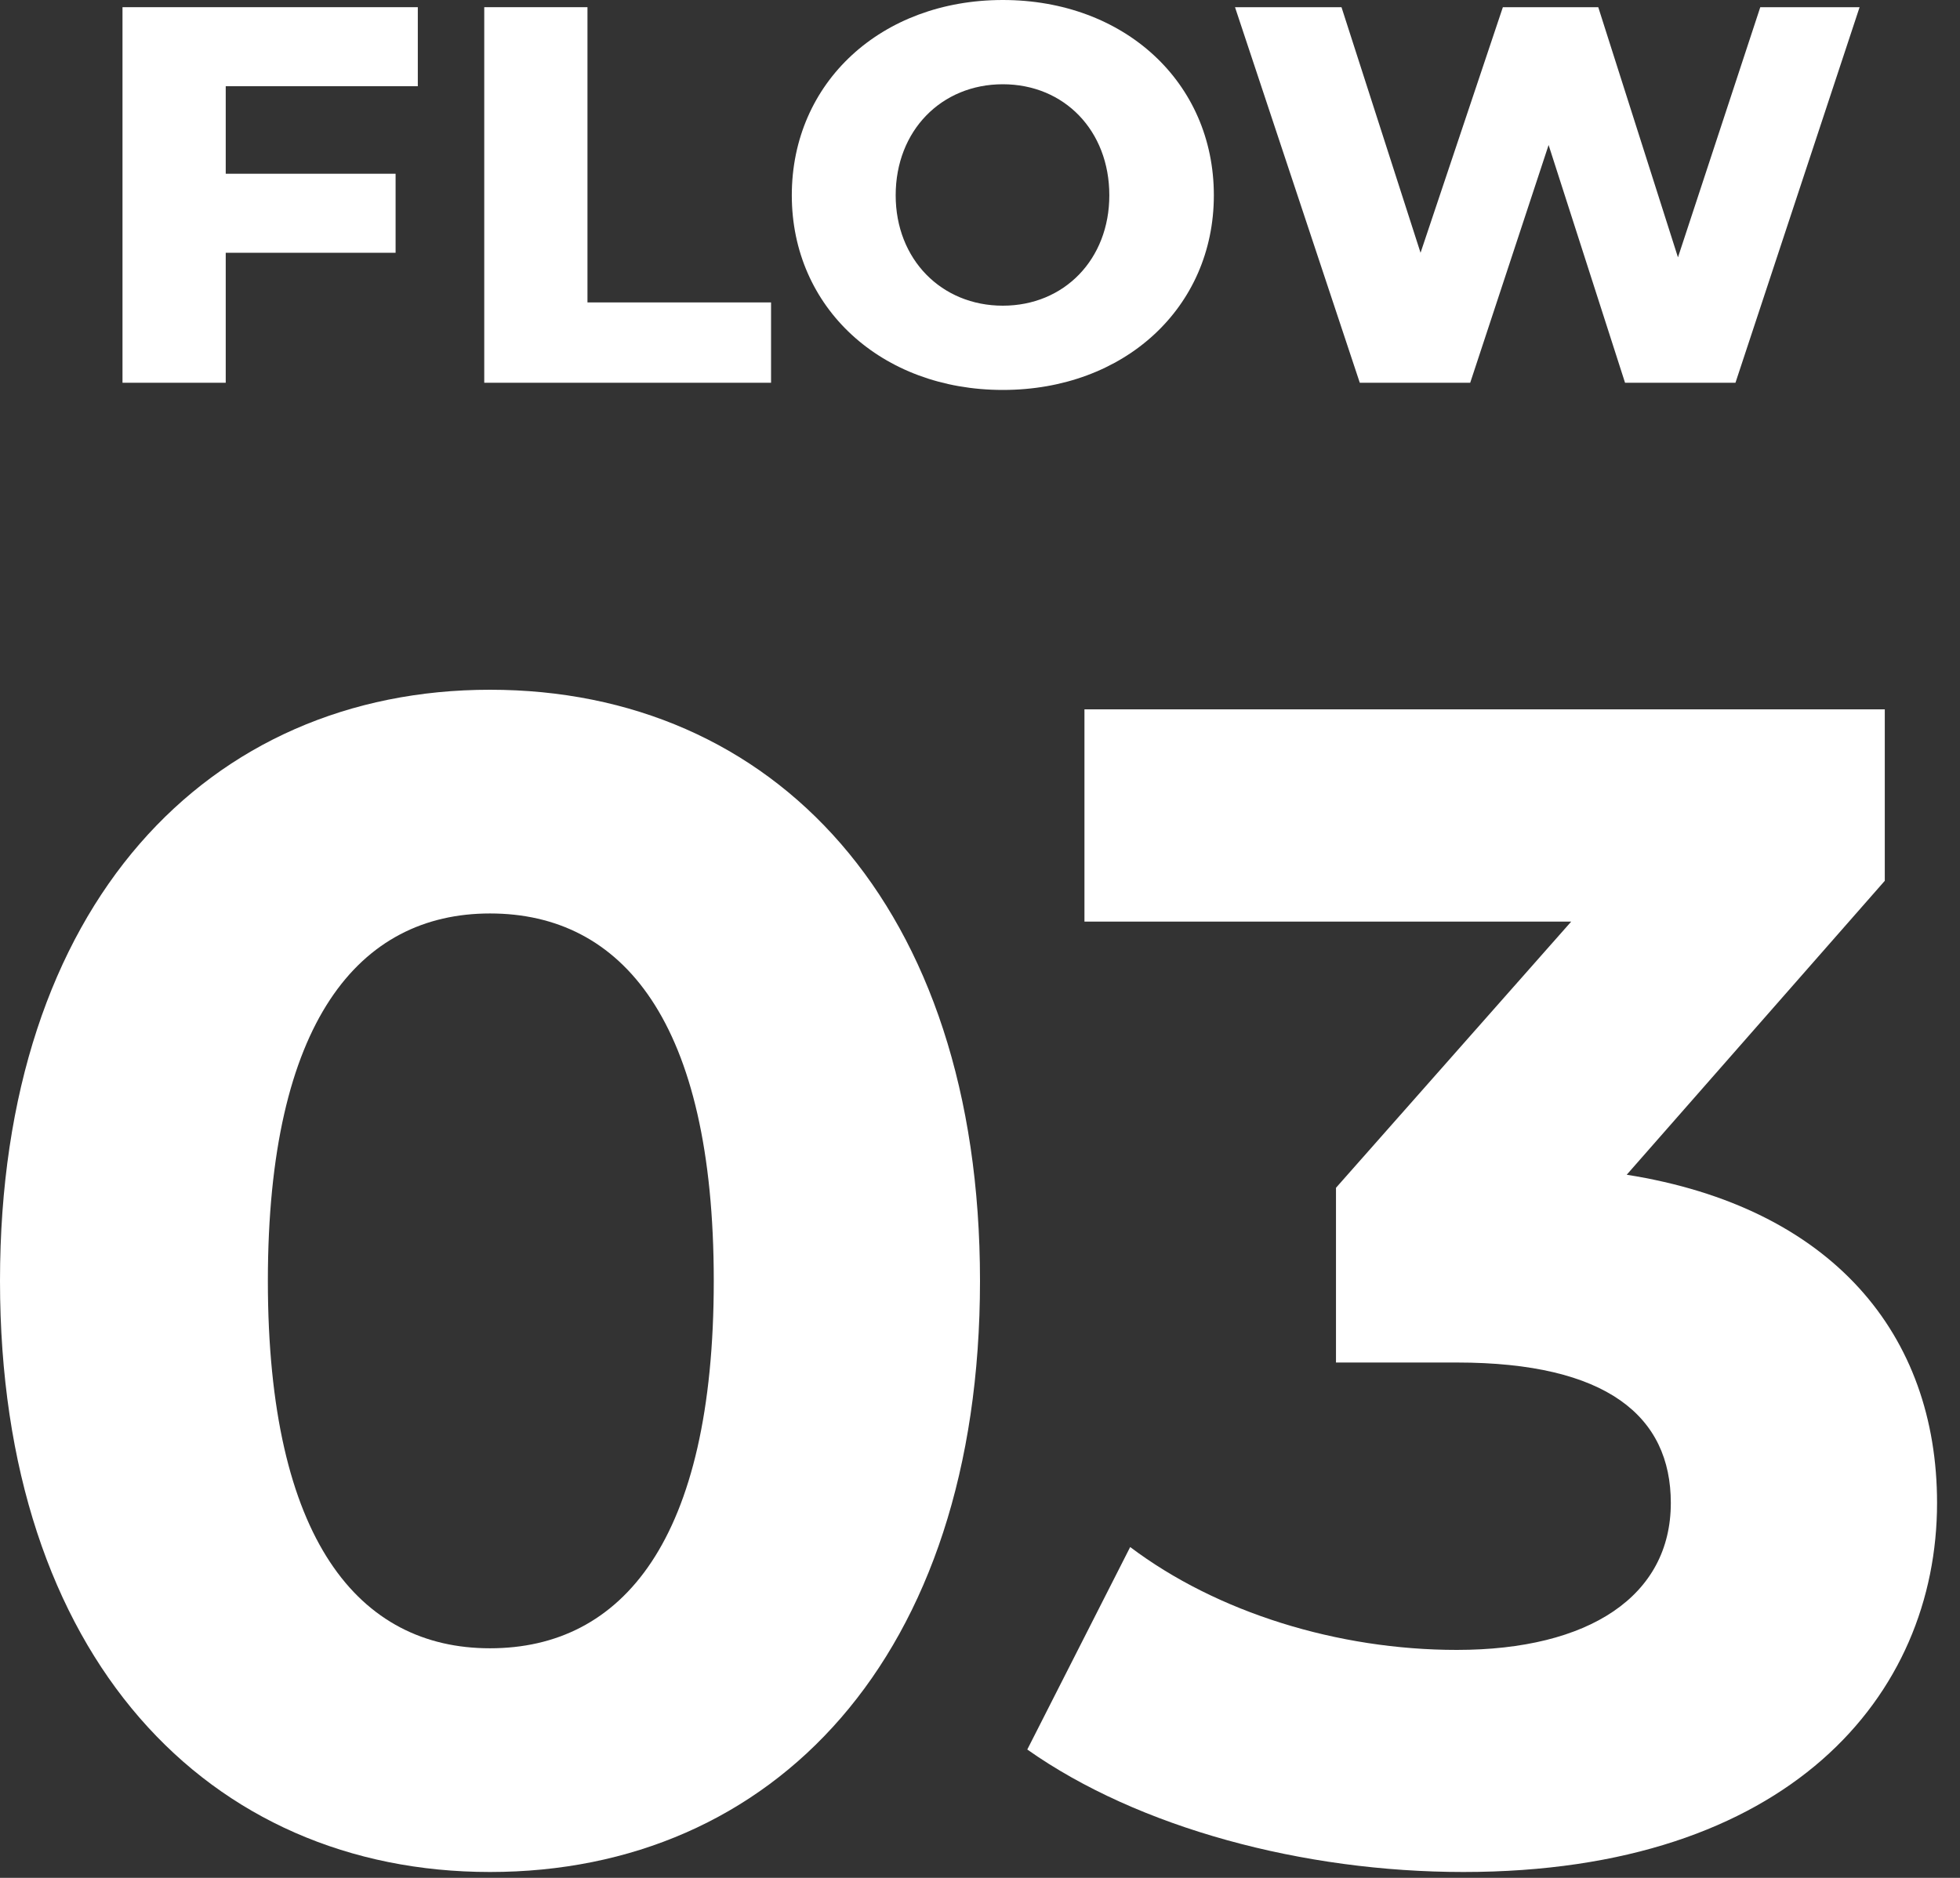 <svg xmlns="http://www.w3.org/2000/svg" width="48" height="46" viewBox="0 0 48 46" fill="none"><rect x="0" y="0" width="48" height="46" fill="#333333" stroke="none"/><path d="M43.109 0.176H45.541L42.501 9.376H39.797L37.925 3.552L36.005 9.376H33.301L30.245 0.176H32.853L34.789 6.192L36.805 0.176H39.141L41.093 6.304L43.109 0.176Z" fill="white"></path><path d="M24.559 9.552C21.583 9.552 19.391 7.536 19.391 4.784C19.391 2.016 21.583 0 24.559 0C27.535 0 29.727 2.016 29.727 4.784C29.727 7.536 27.535 9.552 24.559 9.552ZM24.559 7.488C26.063 7.488 27.167 6.352 27.167 4.784C27.167 3.2 26.063 2.064 24.559 2.064C23.055 2.064 21.935 3.2 21.935 4.784C21.935 6.352 23.055 7.488 24.559 7.488Z" fill="white"></path><path d="M11.859 9.376V0.176H14.387V7.408H18.883V9.376H11.859Z" fill="white"></path><path d="M10.232 2.112H5.528V4.256H9.688V6.192H5.528V9.376H3V0.176H10.232V2.112Z" fill="white"></path><path d="M39.838 28.776C44.878 29.576 47.438 32.696 47.438 36.816C47.438 41.536 43.798 45.856 35.838 45.856C31.918 45.856 27.878 44.776 25.158 42.856L27.678 37.896C29.798 39.496 32.758 40.416 35.678 40.416C38.918 40.416 40.918 39.096 40.918 36.816C40.918 34.696 39.358 33.376 35.678 33.376H32.718V29.096L38.478 22.576H26.558V17.376H46.158V21.576L39.838 28.776Z" fill="white"></path><path d="M12 45.856C5.12 45.856 0 40.616 0 31.376C0 22.136 5.12 16.896 12 16.896C18.92 16.896 24 22.136 24 31.376C24 40.616 18.92 45.856 12 45.856ZM12 40.376C15.24 40.376 17.48 37.736 17.48 31.376C17.48 25.016 15.24 22.376 12 22.376C8.8 22.376 6.56 25.016 6.56 31.376C6.56 37.736 8.8 40.376 12 40.376Z" fill="white"></path></svg>